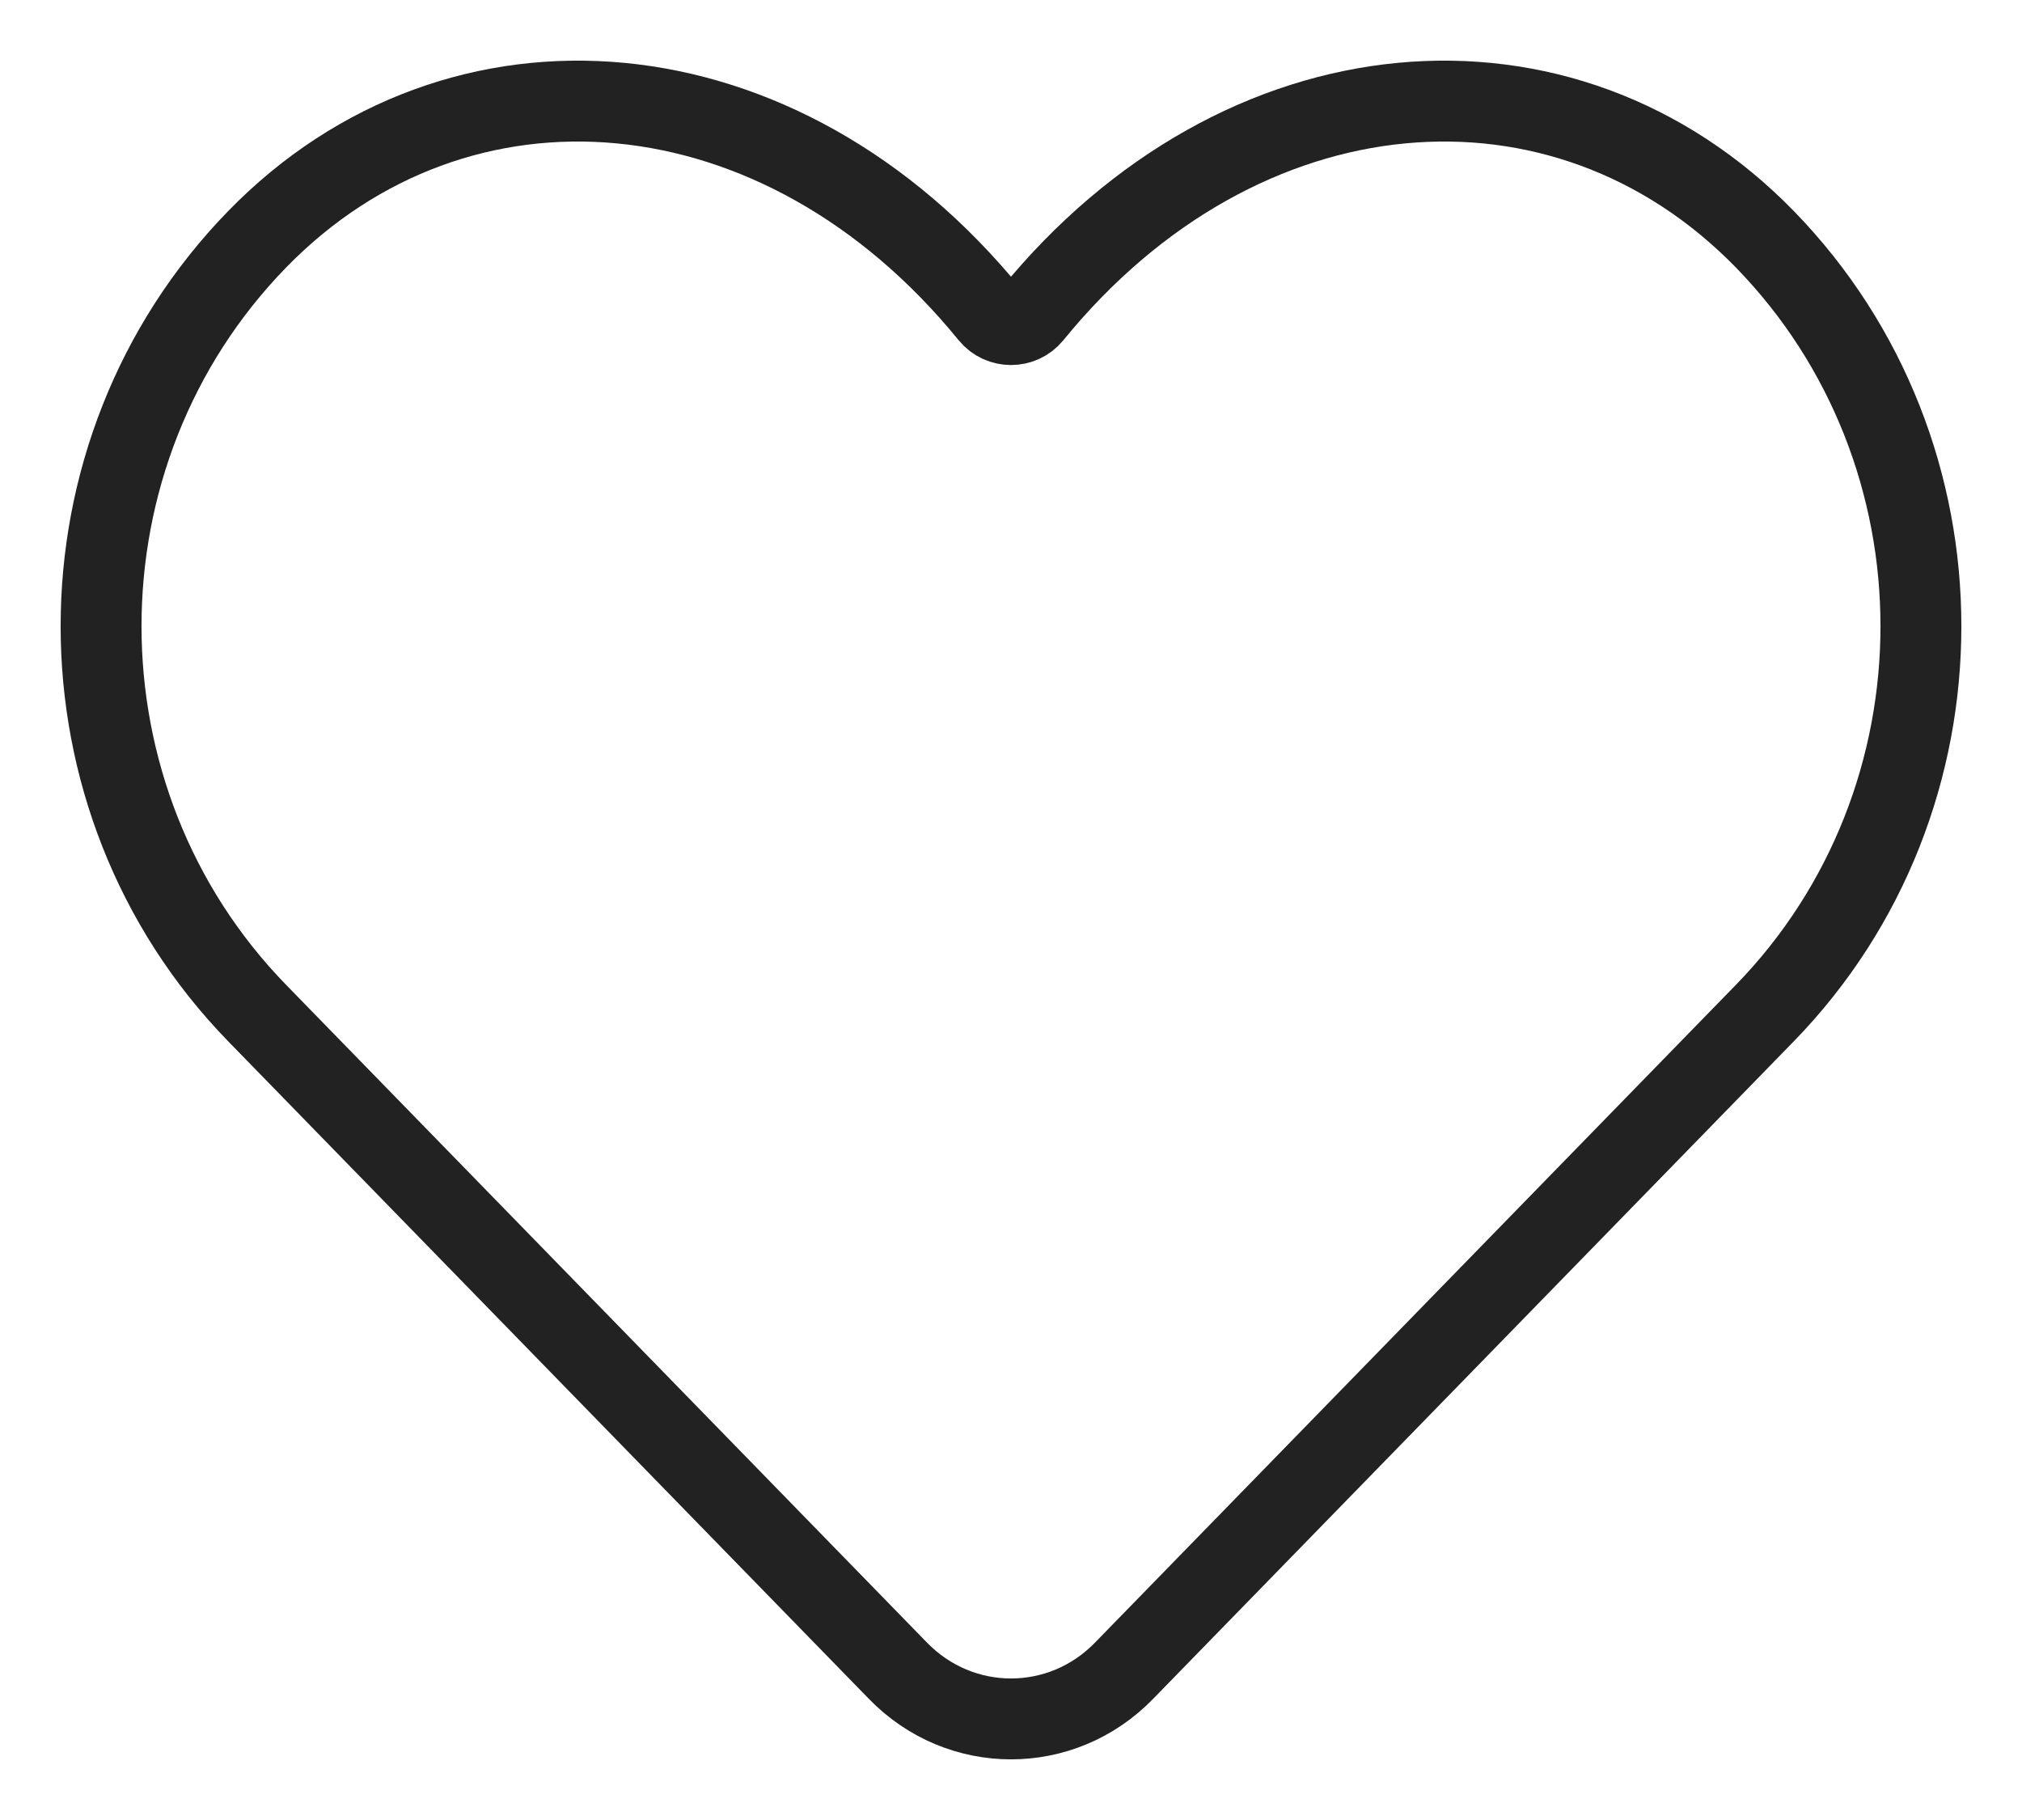 <?xml version="1.0" encoding="UTF-8"?> <svg xmlns="http://www.w3.org/2000/svg" width="20" height="18" viewBox="0 0 20 18" fill="none"><path d="M10.208 3.112C10.101 3.243 9.899 3.243 9.792 3.112C7.723 0.571 4.535 0.323 2.544 2.366C0.485 4.48 0.485 7.906 2.544 10.02L8.882 16.524C9.499 17.159 10.501 17.159 11.118 16.524L17.456 10.02C19.515 7.906 19.515 4.48 17.456 2.366C15.465 0.323 12.277 0.571 10.208 3.112Z" stroke="#222222" stroke-width="0.8"></path></svg> 
